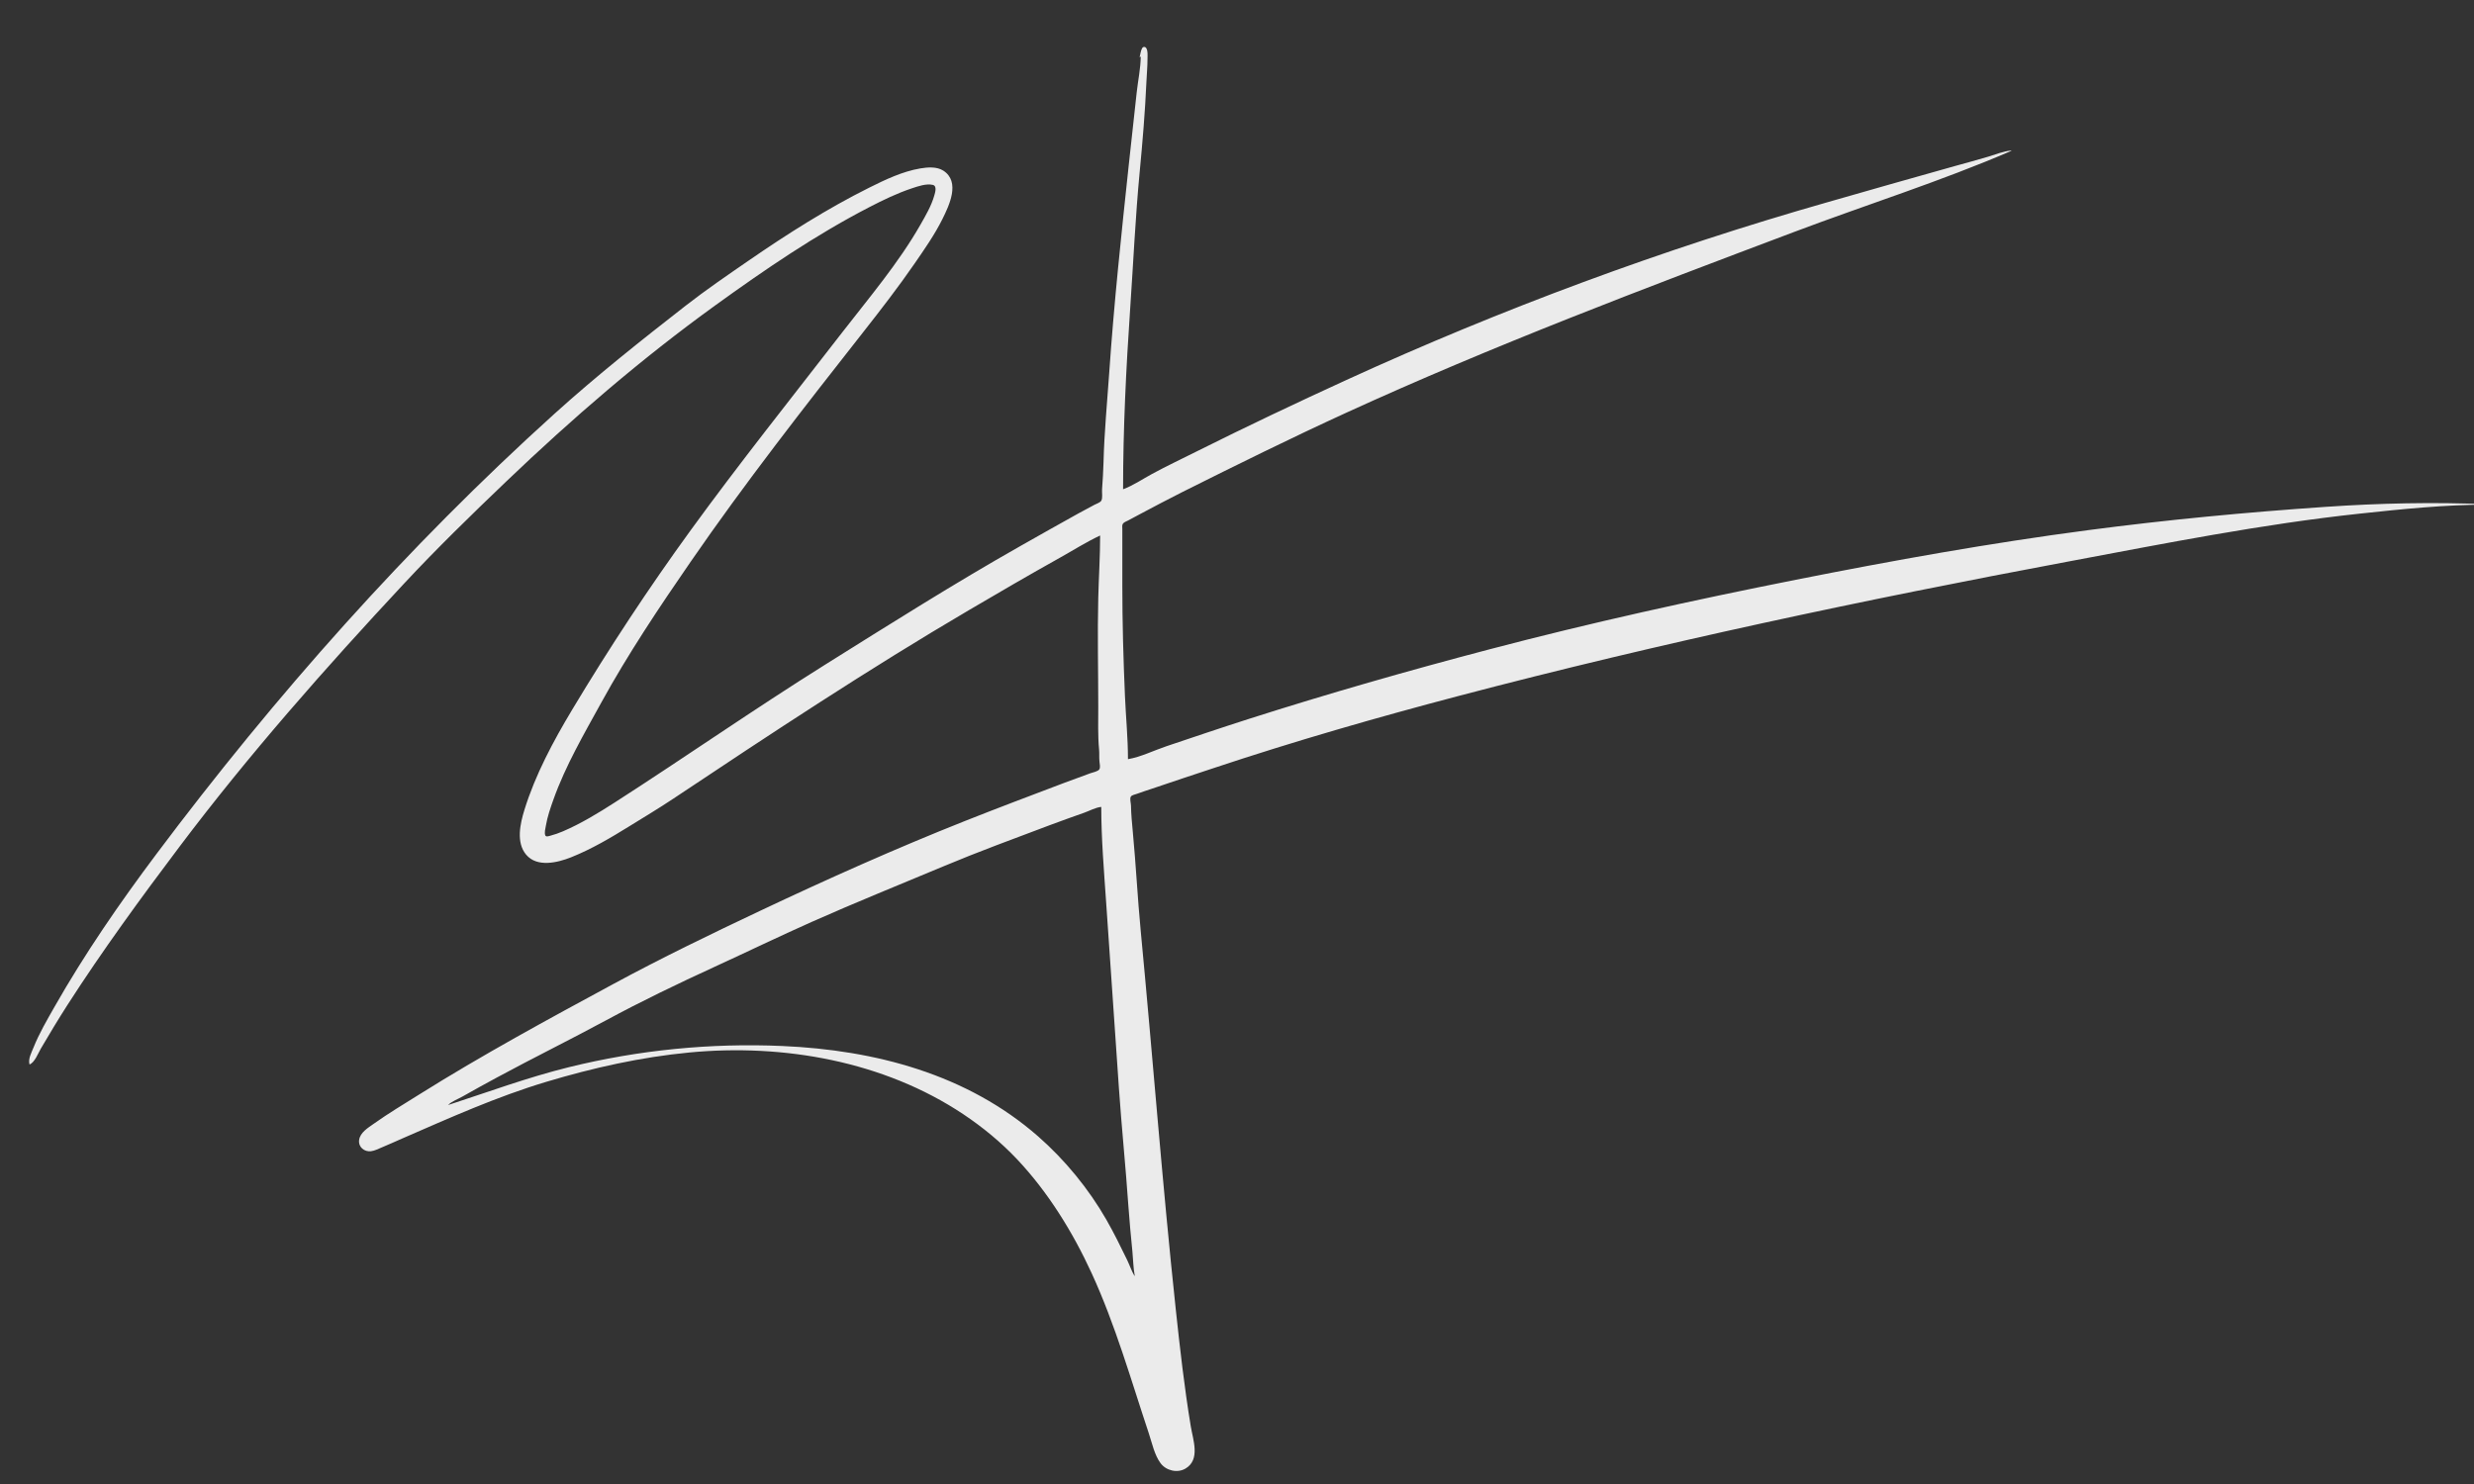 <svg xmlns="http://www.w3.org/2000/svg" width="500" height="300"><rect width="100%" height="100%" fill="#333333" stroke="none"/><path d="m4673 3106 3-2c-.264 31.718-7.454 64.438-10.834 96-6.856 64.018-14.146 127.984-21 192-19.737 184.36-39.417 369.136-52.077 554-5.395 78.786-13.14 158.06-15.074 237-.597 24.344-2.263 48.717-3.926 73-.53 7.754 2.113 22.977-2.117 29.61-3.204 5.025-12.87 7.939-17.972 10.699-13.972 7.558-28.107 14.85-42 22.552-51.496 28.548-102.758 57.55-154 86.563-176.693 100.045-347.984 208.287-520 316-189.12 118.423-372.328 246.229-560 366.884-43.72 28.107-89.207 55.792-137 76.411-11.35 4.897-23.025 9.01-35 12.126-3.45.898-10.435 3.355-12.396-1.008-3.102-6.898.281-18.74 1.477-25.837 4.061-24.095 12.033-47.056 20.227-70 32.293-90.428 81.357-174.197 127.386-258 71.033-129.325 153.614-252.609 237.28-374 144.485-209.632 301.752-410.857 459.026-611 47.016-59.831 93.834-120.339 137.025-183 26.176-37.975 52.542-75.64 73.222-117 18.328-36.657 48.631-99.9 2.753-129.451-17.325-11.16-41.72-9.203-61-5.963-47.426 7.97-93.29 29.865-136 51.167-111.894 55.806-218.145 123.333-321 194.222-56.263 38.777-113.079 77.589-167 119.6-118.986 92.707-236.985 186.424-349 287.595-391.867 353.933-741.69 748.552-1058.374 1170.83-97.626 130.179-190.895 265.49-271.345 407-19.933 35.062-40.661 70.483-55.68 108-5.289 13.209-14.897 30.465-10.601 45 13.592-4.829 23.066-30.175 30.01-42 22.93-39.04 46.197-77.913 70.682-116 93.318-145.158 194.883-284.195 298.682-422 184.17-244.505 387.133-474.28 595.537-698 87.446-93.873 179.397-183.406 272.089-272.04 175.355-167.676 360.116-327.24 557-469.384 131.075-94.632 265.187-186.423 409-260.834 36.771-19.026 74.638-37.336 114-50.409 16.131-5.357 37.81-12.95 54.996-8.938 11.983 2.796 6.152 20.614 3.863 28.605-7.845 27.393-22.562 52.413-36.578 77-58.662 102.903-137.649 195.578-209.931 289-134.588 173.949-271.925 346.006-401.198 524-112.205 154.493-216.745 313.32-314.952 477-50 83.332-98.574 173.827-127.225 267-11.237 36.544-22.652 86.505 4.64 118.985 29.073 34.597 83.684 21.248 119.385 7.015 54.426-21.699 105.303-51.784 155-82.576 39.137-24.248 78.689-47.883 117-73.424 258.789-172.526 518.749-344.439 787-502.01 79.98-46.981 160-93.637 241-138.85 35.438-19.782 70.207-41.96 107-59.14 0 55.253-3.632 110.754-4.985 166-2.367 96.636-.015 193.388-.015 290 0 37.12-1.347 76.053 2.17 113 1.041 10.949-.17 22.105 1.115 33 .63 5.344 2.62 14.9-.313 19.775-3.608 5.998-17.724 8.292-23.972 10.649-22.929 8.646-46.088 16.699-69 25.384-88.482 33.537-177.038 66.893-265 101.793-183.989 73.001-365.098 154.117-544 238.618-131.314 62.024-262.239 125.372-390 194.472-174.482 94.37-348.834 188.892-517 294.36-40.58 25.448-81.964 50.163-121 77.949-15.004 10.68-35.895 23.06-38.547 43-2.5 18.8 13.912 31.955 31.547 29.815 9.657-1.17 19.113-6.137 28-9.804 18.826-7.769 37.325-16.312 56-24.435 125.533-54.607 250.634-110.885 382-150.296 124.524-37.358 251.407-65.776 381-78.11 250.134-23.806 516.607 23.234 728 164.163 51.645 34.43 100.154 74.438 142.815 119.578 82.543 87.34 148.48 194.163 198.493 303.089 63.252 137.76 104.201 282.53 152.025 426 8.48 25.438 15.227 58.429 31.566 80 14.814 19.558 44.532 26.718 66.1 13.907 40.003-23.762 20.037-75.872 14.08-111.907-17.029-103.03-28.804-207.232-39.913-311-35.92-335.52-61.235-672.148-93.336-1008-8.37-87.565-12.664-175.485-21-263-2.201-23.101-4.445-46.796-4.833-70-.102-6.07-3.882-18.319-.224-23.606 2.793-4.04 10.855-5.335 15.227-6.97 13.851-5.178 28.02-9.484 42-14.284 53.834-18.484 107.988-36.136 162-54.14 215.841-71.947 434.975-135.022 655-192.884 534.352-140.524 1074.972-254.976 1618-356.727 257.822-48.31 514.962-99.599 776-127.555 113.12-12.115 226.167-23.834 340-23.834v-1c-144.199-6.195-288.015-2.95-432 6.91-210.64 14.425-420.34 34.244-630 61.808-260.959 34.308-519.884 80.787-778 132.082-273.257 54.305-545.5 114.21-815 185.084-215.164 56.584-429.092 117.738-641 185.46-72.95 23.313-145.408 47.887-218 72.324-32.926 11.083-67.771 28.441-102 34.332 0-55.55-5.531-111.503-7.96-167-4.295-98.088-7.04-196.76-7.04-295v-150c0-4.167-1.01-10.044 1.18-13.79 2.606-4.462 9.434-6.735 13.82-8.966 10.095-5.136 19.98-10.738 30-16.025 37.932-20.015 75.621-40.277 114-59.466 144.516-72.258 289.106-143.8 436-211.062 390.093-178.618 790.778-329.926 1192-481.266 191.895-72.382 388.719-134.29 577-215.425v-1c-20.522 1.632-41.387 10.397-61 16.28-29.834 8.95-59.99 16.954-90 25.296-112.842 31.365-225.363 63.888-338 96.003-436.95 124.58-865.856 283.557-1279 472.73-134.407 61.543-267.754 124.815-400 190.938-38.979 19.49-78.664 38.327-117 59.062-24.801 13.413-50.525 31.06-77 40.691 0-160.256 7.972-321.267 18.91-481 8.281-120.92 13.771-242.288 25.26-363 7.553-79.358 14.383-159.377 17.87-239 .92-21.023 2.96-41.903 2.96-63 0-8.135 1.205-19.648-3.14-26.941-2.834-4.758-8.607-4.901-11.302 0-3.854 7.008-4.573 16.27-6.558 23.941m-102 1994c0 84.086 7.168 169.146 12.91 253 11.3 164.99 22.633 329.994 34 495 7.147 103.743 17.853 207.248 25 311 2.85 41.37 6.926 82.72 10.92 124 2.049 21.173 2.283 43.066 6.17 64h-1c-7.672-13.194-12.603-28.245-19.258-42-17.483-36.133-35.224-72.134-55.17-107-46.944-82.062-110.529-159.512-181.572-221.715-189.237-165.69-433.76-229.544-680-240.325-190.802-8.354-382.32 10.59-568 56.414-109.459 27.013-214.038 65.819-321 100.626 9.914-10.05 26.762-16.007 39-23.001 30.094-17.199 60.52-33.82 91-50.308 95.998-51.928 194.018-100.088 290-152 93.967-50.822 190.95-97.44 288-142 86.434-39.686 172.097-81.13 259-119.83 115.382-51.38 232.56-98.423 349-147.285 93.585-39.272 189.046-74.187 284-110 30.505-11.505 61.287-22.338 92-33.268 14.092-5.016 30.073-13.997 45-15.308z" style="display:inline;fill:#ebebeb;stroke:none" transform="matrix(.076 0 0 .076 -124.828 -224.474)"/></svg>
